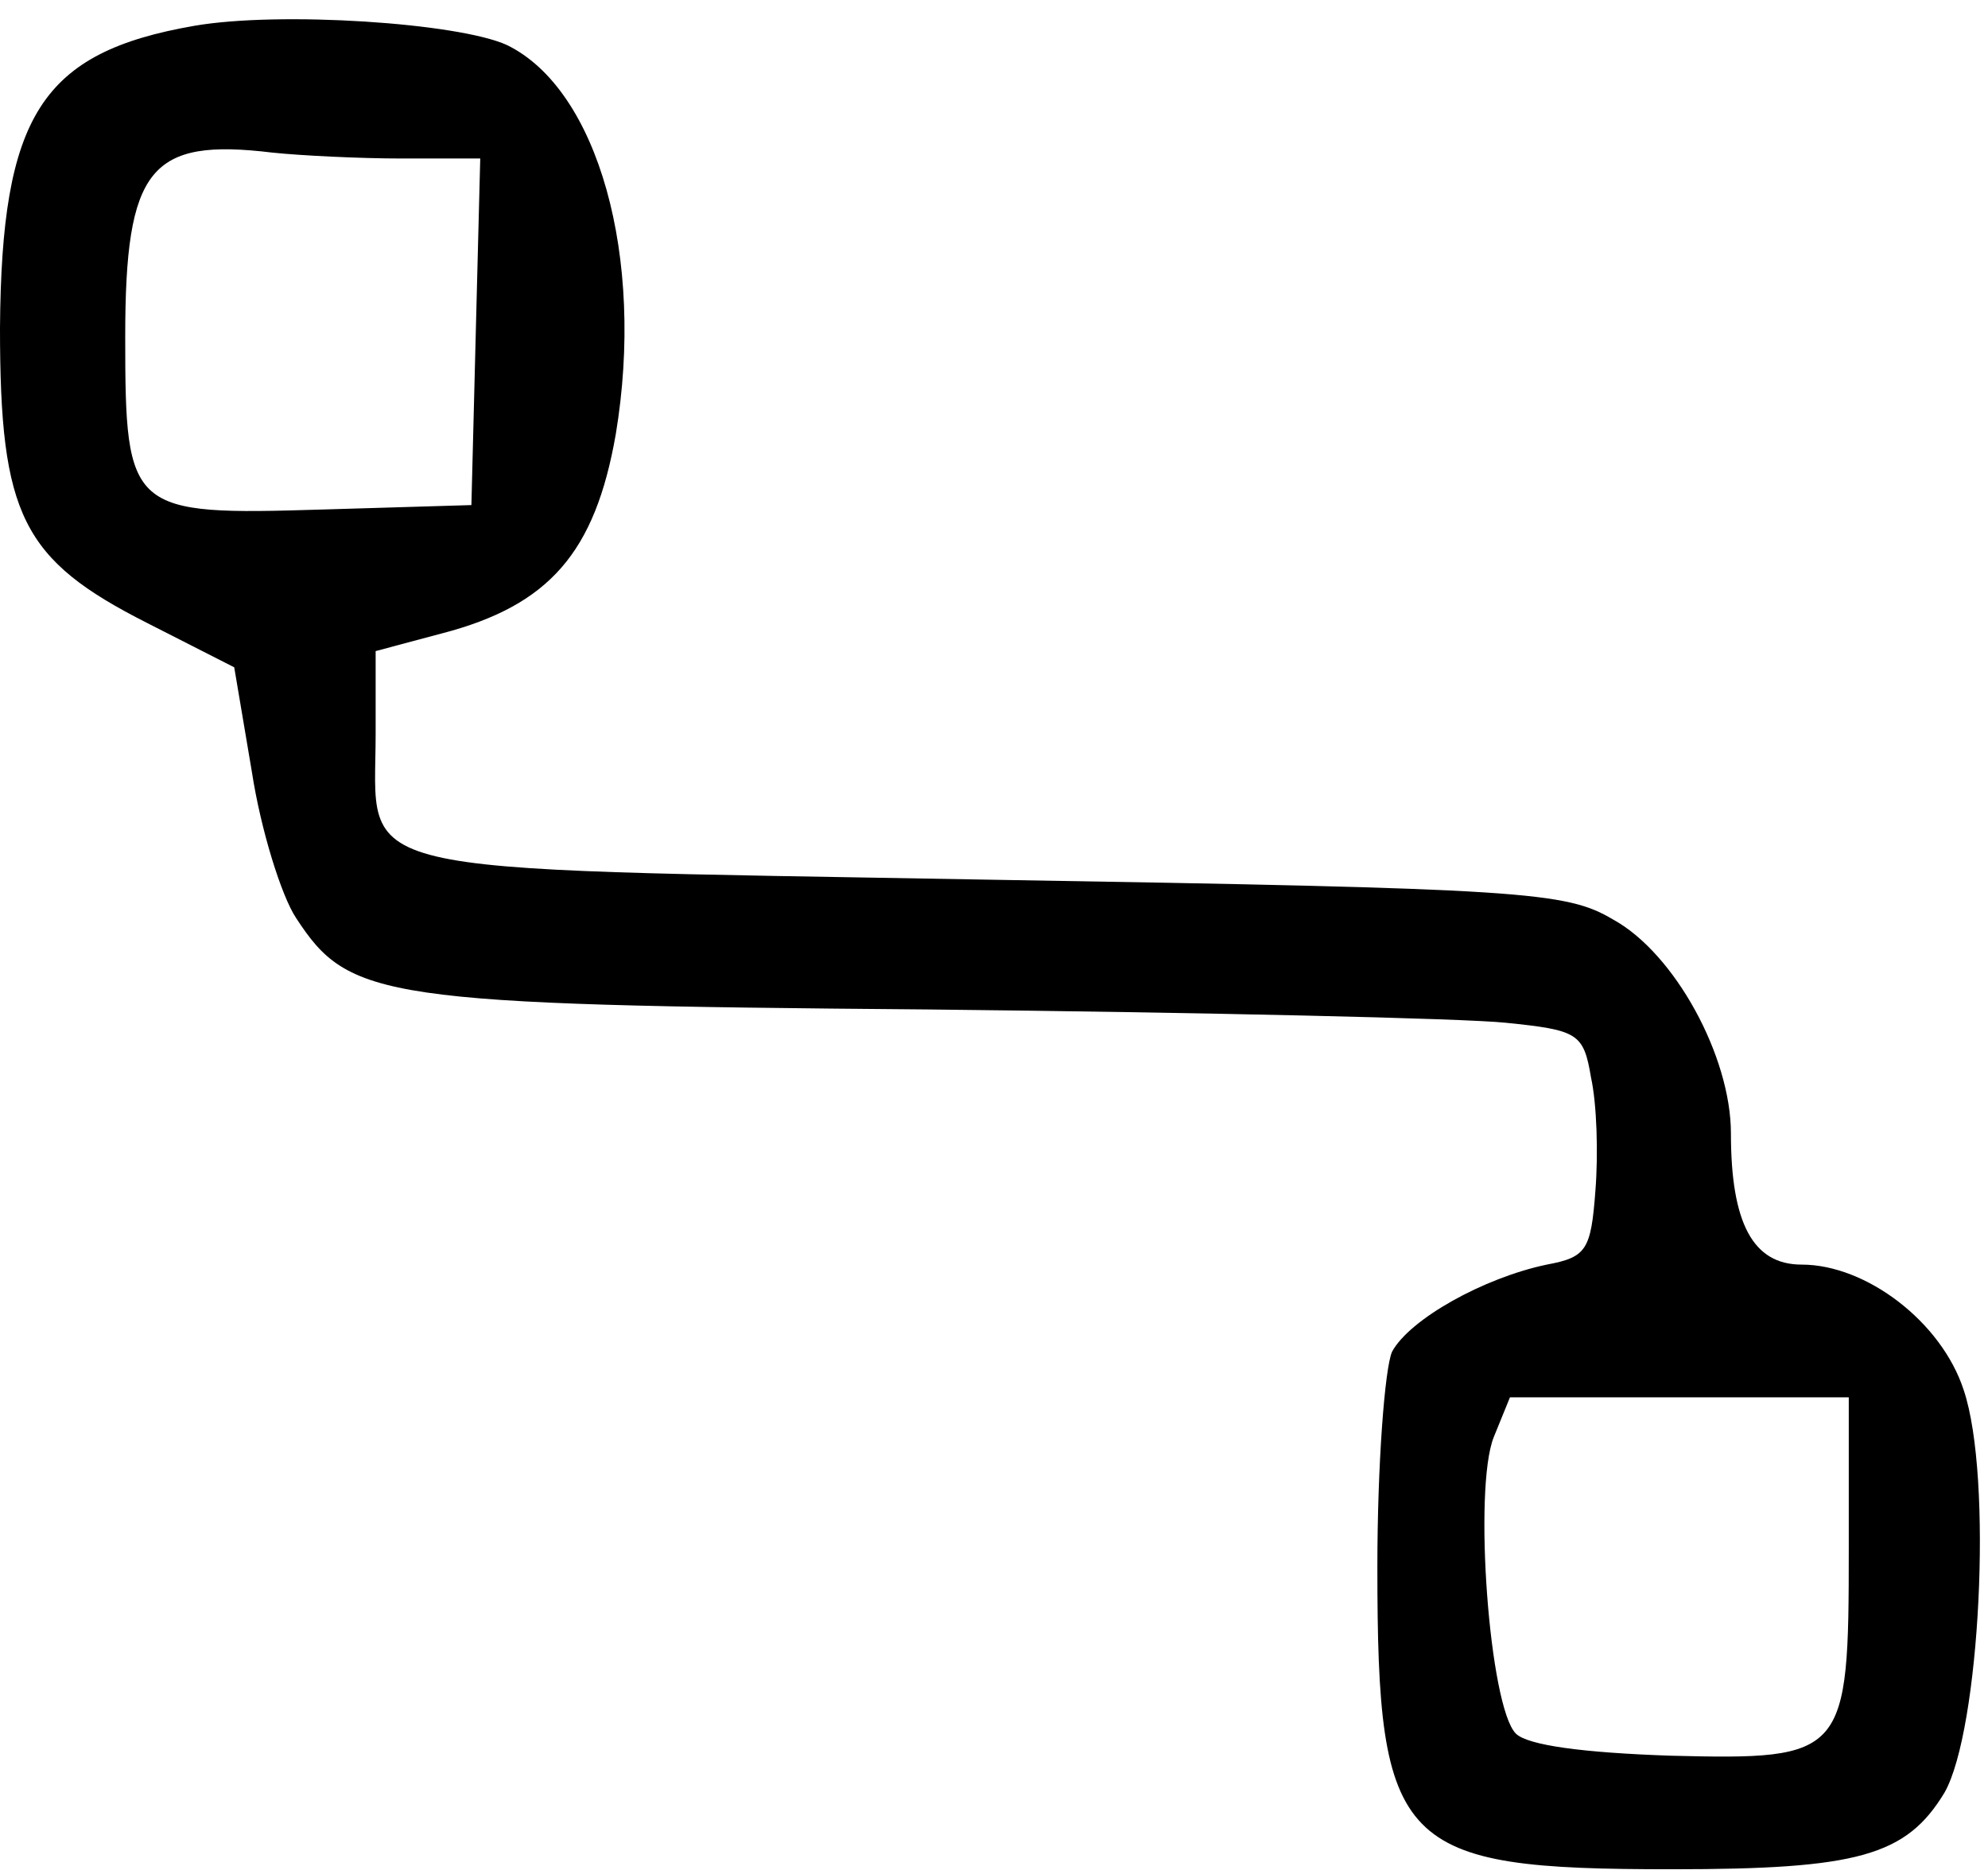 <svg xmlns="http://www.w3.org/2000/svg" xmlns:xlink="http://www.w3.org/1999/xlink" viewBox="0 0 228 215"><path d="M 22.301 2.958 C 4.731 6.003 0.169 13.277 0 37.637 C 0 59.121 2.534 64.196 16.895 71.47 L 26.863 76.545 L 28.89 88.555 C 29.904 95.153 32.269 102.765 33.959 105.303 C 40.041 114.607 43.589 115.283 106.438 115.791 C 138.032 116.129 167.767 116.806 172.667 117.313 C 180.945 118.159 181.621 118.498 182.466 123.573 C 183.142 126.618 183.311 132.369 182.973 136.598 C 182.466 143.365 181.959 144.211 177.397 145.057 C 170.132 146.579 161.685 151.316 159.658 155.037 C 158.813 156.898 157.968 168.063 157.968 179.736 C 157.968 212.046 160.333 214.414 191.758 214.414 C 213.046 214.414 218.621 212.892 223.014 205.618 C 227.069 198.513 228.589 169.416 225.21 159.436 C 222.676 151.654 214.059 145.057 206.626 145.057 C 201.05 145.057 198.516 140.32 198.516 130.001 C 198.516 121.204 192.096 109.363 185 105.472 C 179.594 102.258 174.863 101.919 113.365 100.904 C 38.183 99.551 43.082 100.735 43.082 84.157 L 43.082 74.684 L 50.685 72.654 C 63.018 69.44 68.256 63.35 70.621 49.816 C 74 29.517 68.594 10.232 58.119 5.157 C 52.543 2.619 32.101 1.266 22.301 2.958 Z M 46.123 18.182 L 55.078 18.182 L 54.571 37.975 L 54.064 57.936 L 37 58.444 C 14.868 59.121 14.361 58.782 14.361 38.652 C 14.361 19.197 17.233 15.814 31.256 17.506 C 34.466 17.844 41.224 18.182 46.123 18.182 Z M 212.032 177.706 C 212.032 201.389 211.694 201.896 191.589 201.389 C 181.621 201.05 175.201 200.205 173.849 198.851 C 170.808 195.806 168.95 170.77 171.315 164.849 L 173.174 160.282 L 212.032 160.282 Z" fill="hsl(0, 0%, 100%)"></path></svg>